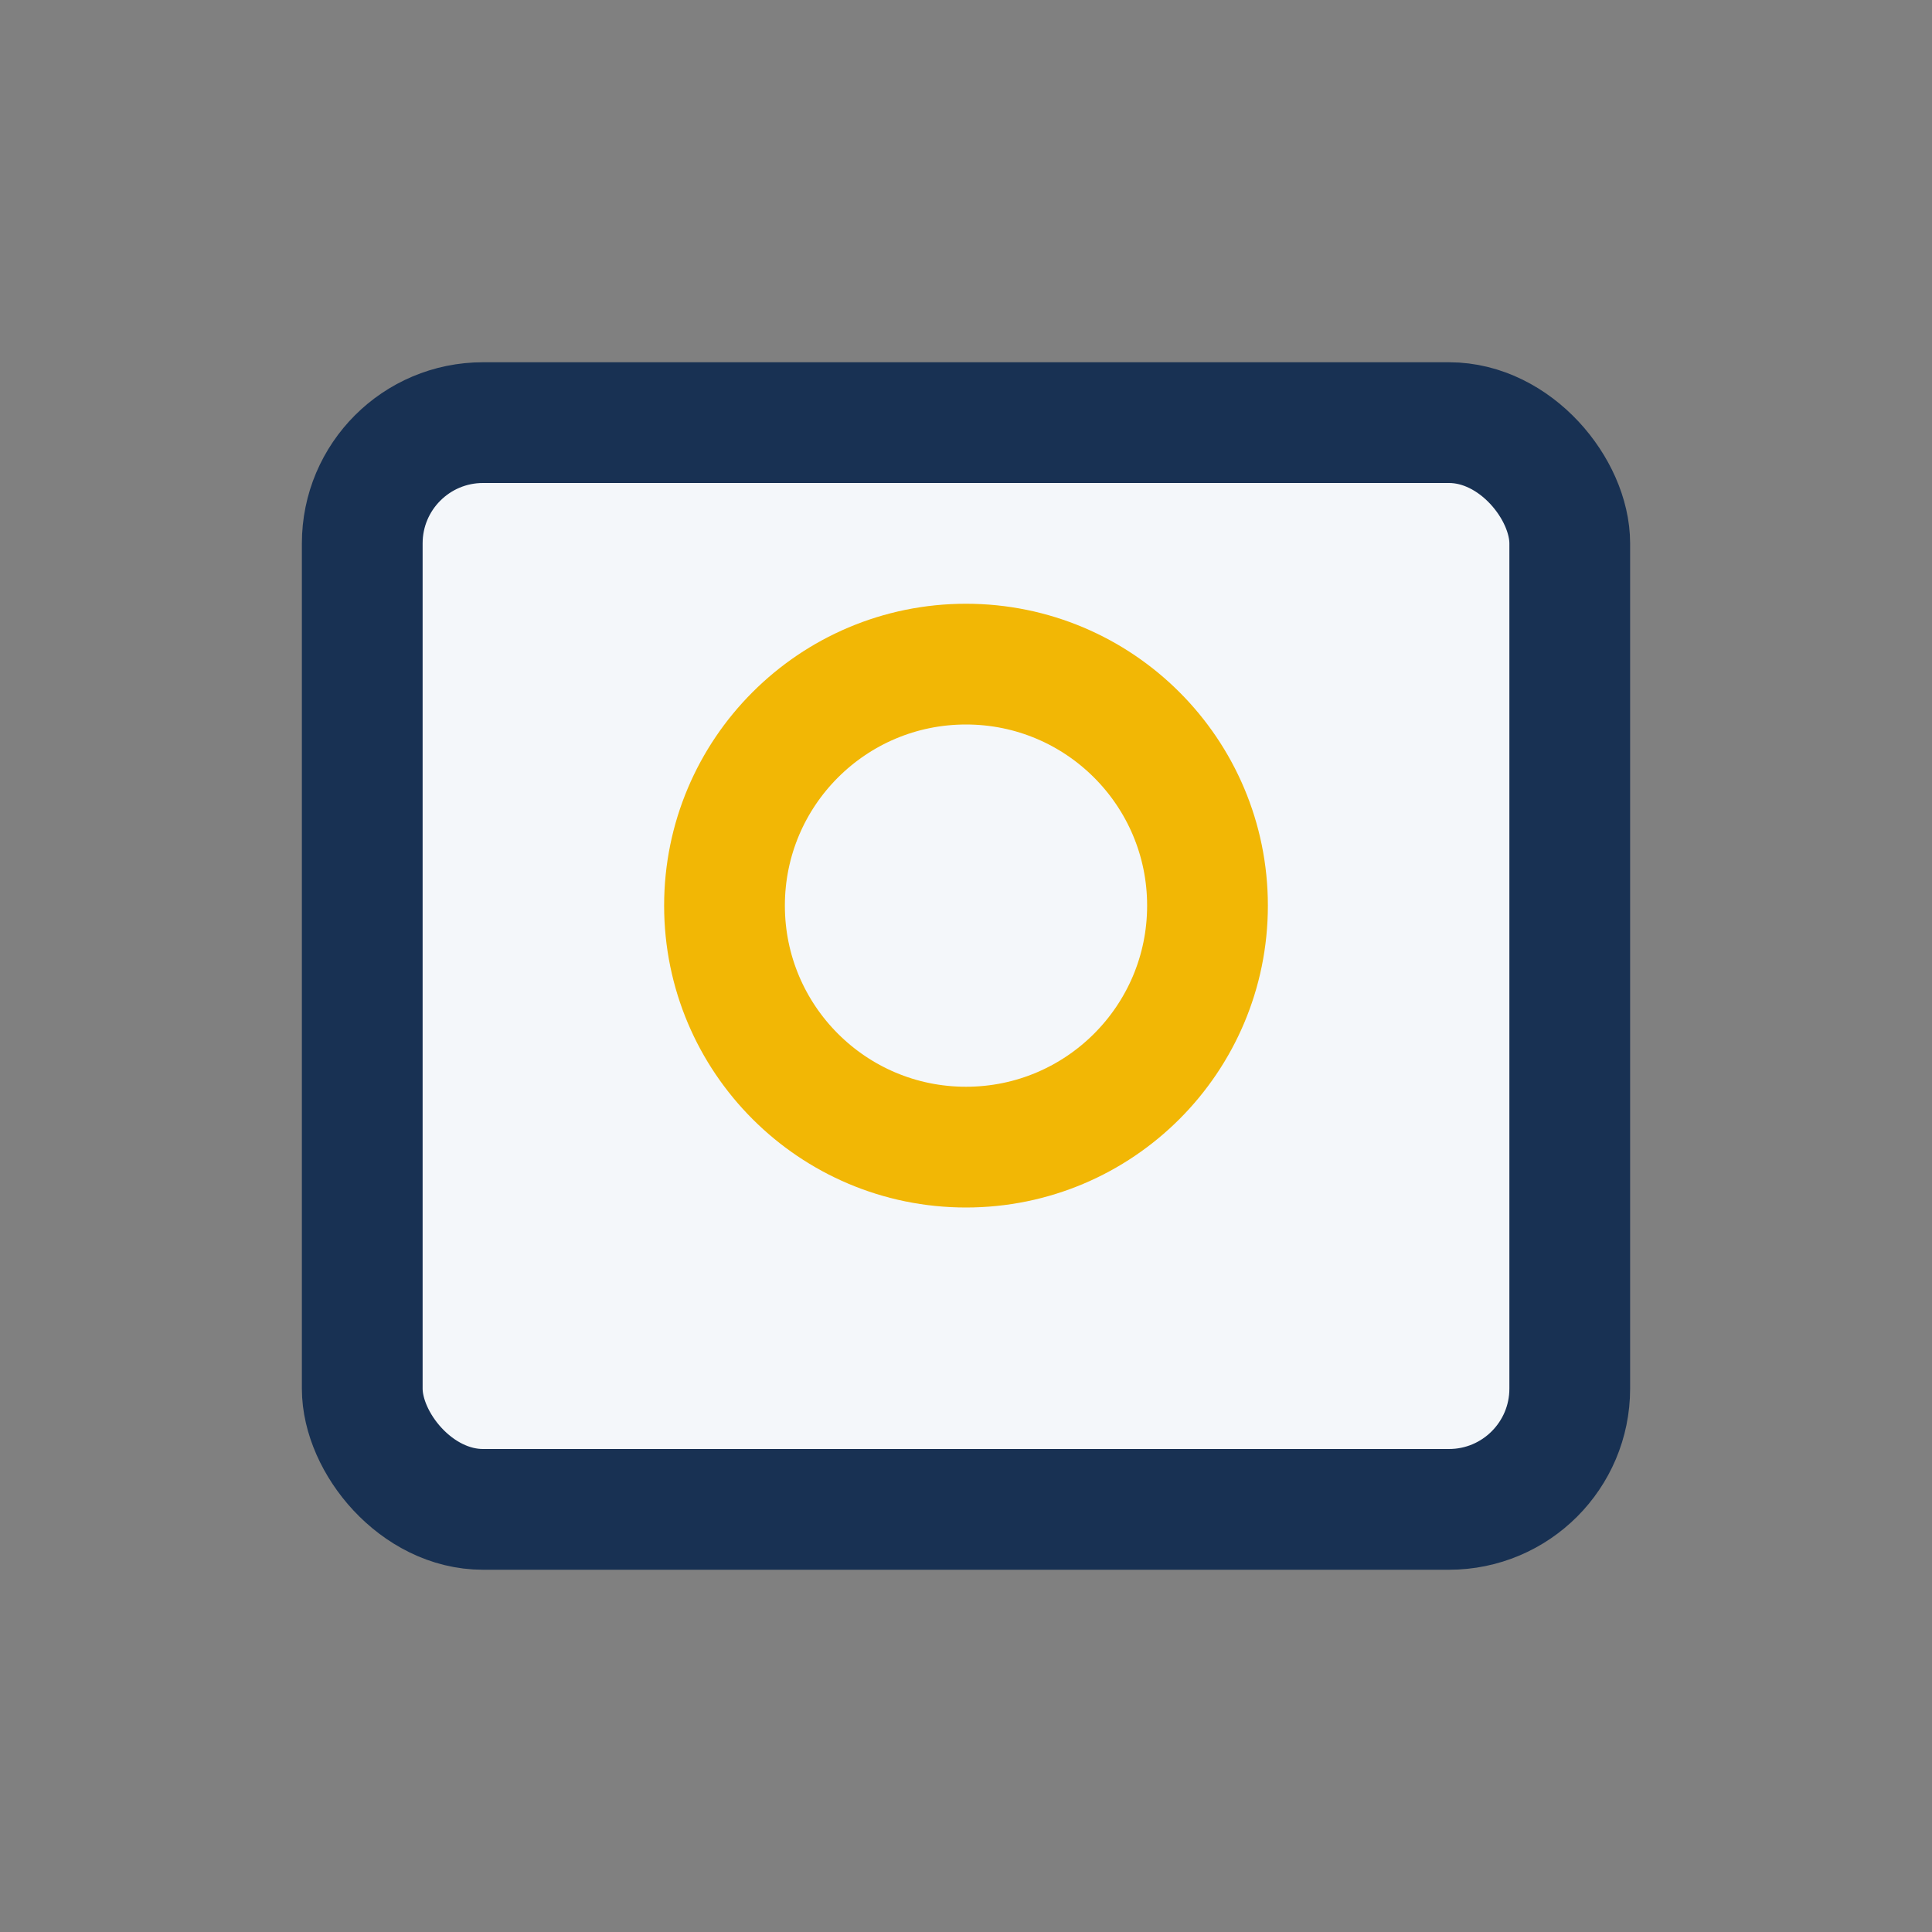 <?xml version="1.0" encoding="UTF-8"?>
<svg xmlns="http://www.w3.org/2000/svg" width="32" height="32" viewBox="0 0 32 32"><rect x="0" y="0" width="32" height="32" fill="#808080" stroke="none"/><rect x="6" y="7" width="20" height="18" rx="2" fill="#F4F7FA" stroke="#183153" stroke-width="2"/><circle cx="16" cy="15" r="4" fill="none" stroke="#F2B705" stroke-width="2"/></svg>